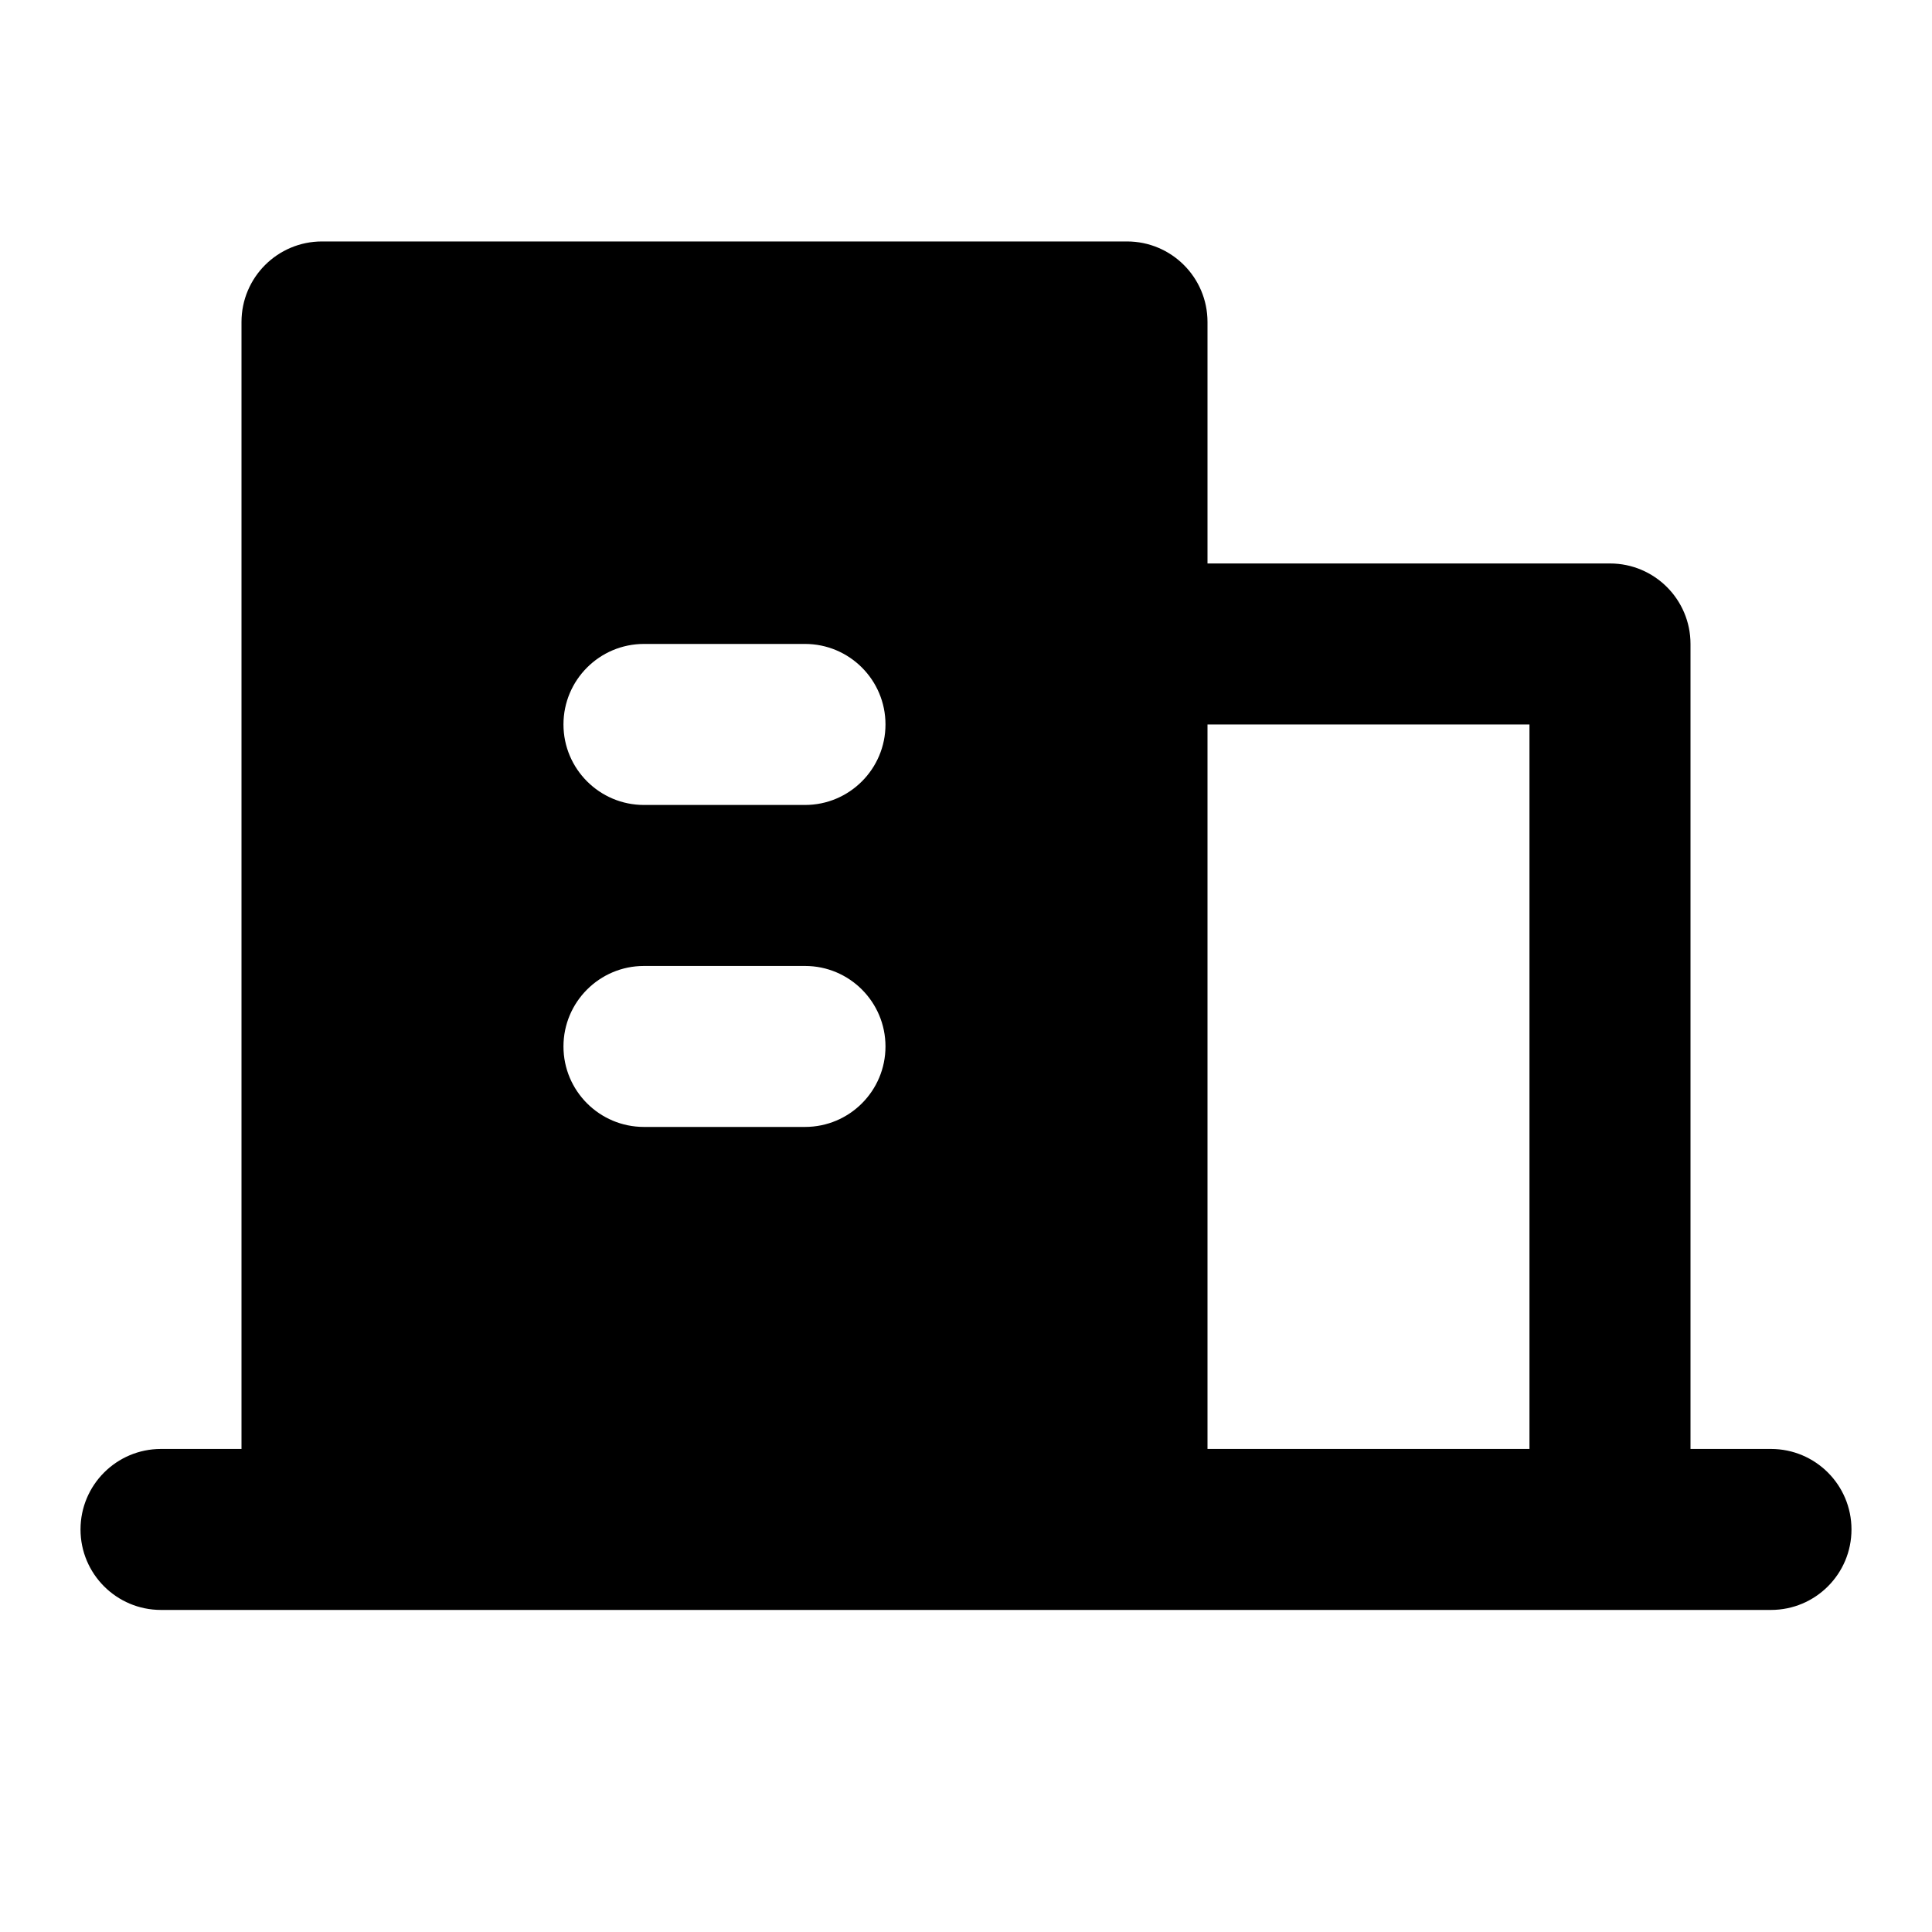 <svg width="40" height="40" viewBox="0 0 40 40" fill="none" xmlns="http://www.w3.org/2000/svg">
<path fill-rule="evenodd" clip-rule="evenodd" d="M5 6.666C5 5.745 5.746 4.999 6.667 4.999H23.333C24.254 4.999 25 5.745 25 6.666V11.666H33.333C34.254 11.666 35 12.412 35 13.332V29.999H36.666C37.587 29.999 38.333 30.745 38.333 31.666C38.333 32.586 37.587 33.332 36.666 33.332H3.333C2.413 33.332 1.667 32.586 1.667 31.666C1.667 30.745 2.413 29.999 3.333 29.999H5V6.666ZM25 29.999H31.666V14.999H25V29.999ZM11.666 14.999C11.666 14.079 12.413 13.332 13.333 13.332H16.666C17.587 13.332 18.333 14.079 18.333 14.999C18.333 15.919 17.587 16.666 16.666 16.666H13.333C12.413 16.666 11.666 15.919 11.666 14.999ZM11.666 21.666C11.666 20.745 12.413 19.999 13.333 19.999H16.666C17.587 19.999 18.333 20.745 18.333 21.666C18.333 22.586 17.587 23.332 16.666 23.332H13.333C12.413 23.332 11.666 22.586 11.666 21.666Z" fill="black"/>
</svg>
